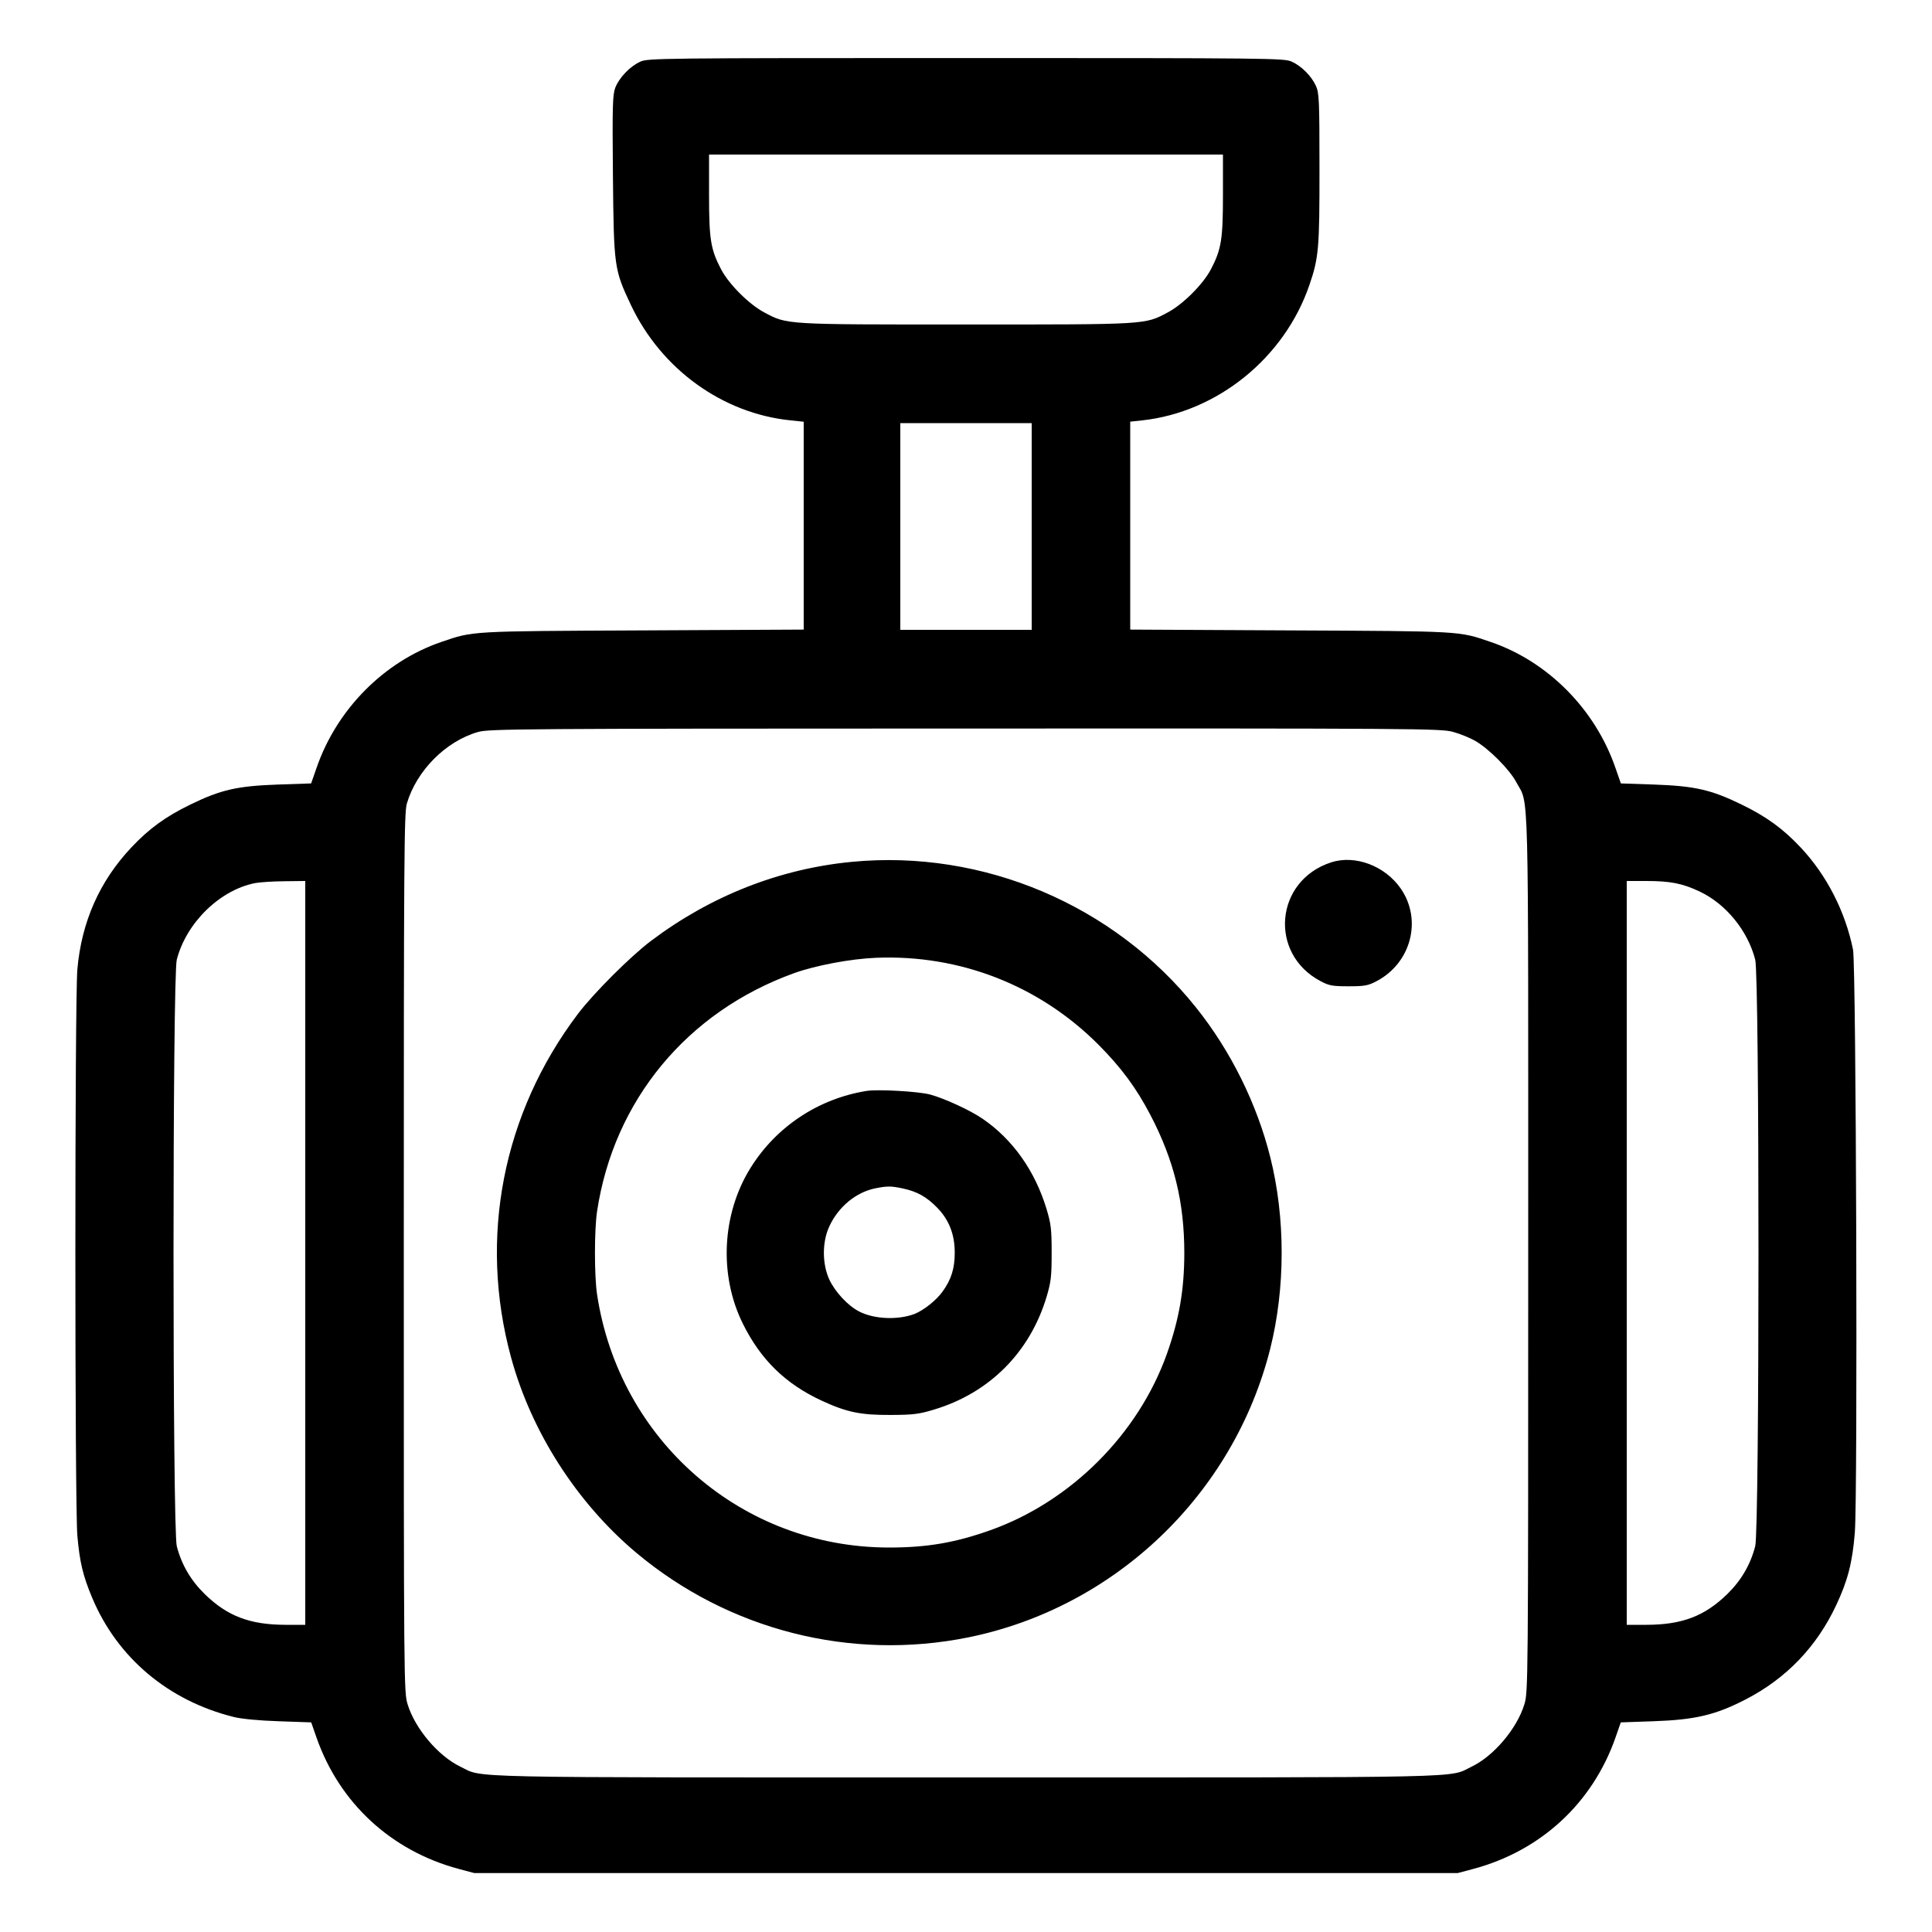 <svg xmlns="http://www.w3.org/2000/svg" viewBox="0 0 24 24"><path d="M7.954 0.766C7.826 0.824 7.692 0.964 7.643 1.09C7.61 1.178 7.606 1.316 7.614 2.185C7.625 3.315 7.629 3.348 7.837 3.788C8.213 4.585 8.976 5.137 9.822 5.222L9.984 5.239 9.984 6.53L9.984 7.821 7.986 7.831C5.827 7.841 5.881 7.838 5.484 7.974C4.773 8.216 4.184 8.81 3.933 9.537L3.865 9.732 3.451 9.746C2.946 9.764 2.743 9.81 2.364 9.995C2.057 10.144 1.85 10.295 1.632 10.527C1.237 10.946 1.013 11.452 0.961 12.041C0.928 12.42 0.928 18.704 0.961 19.078C0.99 19.405 1.03 19.574 1.145 19.848C1.458 20.594 2.092 21.127 2.904 21.329C2.999 21.353 3.219 21.374 3.463 21.382L3.866 21.396 3.933 21.588C4.218 22.399 4.86 22.992 5.697 23.216L5.892 23.268 12 23.268L18.108 23.268 18.303 23.216C19.14 22.992 19.782 22.399 20.067 21.588L20.134 21.396 20.537 21.382C21.058 21.364 21.308 21.305 21.683 21.112C22.188 20.852 22.567 20.458 22.81 19.94C22.953 19.636 23.011 19.412 23.041 19.043C23.079 18.59 23.058 11.992 23.019 11.797C22.923 11.323 22.691 10.87 22.368 10.527C22.15 10.295 21.943 10.144 21.636 9.995C21.257 9.81 21.054 9.764 20.549 9.746L20.135 9.732 20.067 9.537C19.816 8.81 19.227 8.216 18.516 7.974C18.119 7.838 18.172 7.841 16.026 7.831L14.04 7.821 14.04 6.529L14.04 5.238 14.19 5.222C15.125 5.119 15.957 4.444 16.266 3.54C16.382 3.203 16.392 3.082 16.391 2.095C16.391 1.245 16.387 1.156 16.347 1.067C16.291 0.944 16.168 0.821 16.045 0.765C15.952 0.723 15.772 0.721 12 0.721C8.207 0.721 8.048 0.723 7.954 0.766M8.808 2.419C8.808 2.974 8.828 3.098 8.958 3.346C9.055 3.531 9.305 3.781 9.494 3.881C9.782 4.034 9.738 4.031 12 4.031C14.262 4.031 14.218 4.034 14.506 3.881C14.695 3.781 14.945 3.531 15.042 3.346C15.172 3.098 15.192 2.974 15.192 2.419L15.192 1.92 12 1.92L8.808 1.92 8.808 2.419M11.184 6.54L11.184 7.824 12 7.824L12.816 7.824 12.816 6.54L12.816 5.256 12 5.256L11.184 5.256 11.184 6.54M5.938 9.093C5.537 9.208 5.175 9.573 5.054 9.982C5.02 10.1 5.016 10.644 5.016 15.566C5.016 20.938 5.017 21.021 5.064 21.173C5.156 21.473 5.443 21.813 5.717 21.945C6.015 22.089 5.586 22.08 12 22.08C18.414 22.08 17.985 22.089 18.283 21.945C18.557 21.813 18.844 21.473 18.936 21.173C18.983 21.021 18.984 20.938 18.984 15.566C18.984 9.547 18.996 10.019 18.835 9.715C18.752 9.559 18.499 9.304 18.327 9.204C18.263 9.167 18.139 9.116 18.051 9.092C17.9 9.05 17.64 9.048 11.989 9.05C6.444 9.051 6.075 9.054 5.938 9.093M10.584 10.706C9.683 10.792 8.826 11.13 8.083 11.691C7.828 11.884 7.372 12.34 7.179 12.595C6.245 13.831 5.944 15.376 6.348 16.86C6.599 17.785 7.166 18.669 7.903 19.288C9.05 20.25 10.566 20.636 12.029 20.34C13.852 19.97 15.324 18.563 15.779 16.755C15.968 16.002 15.969 15.129 15.78 14.376C15.614 13.712 15.289 13.056 14.861 12.52C13.841 11.241 12.213 10.55 10.584 10.706M16.535 10.713C15.838 10.939 15.757 11.846 16.404 12.188C16.509 12.244 16.552 12.252 16.752 12.252C16.952 12.252 16.995 12.244 17.101 12.188C17.529 11.963 17.669 11.428 17.402 11.04C17.207 10.756 16.834 10.615 16.535 10.713M3.169 10.97C2.731 11.056 2.315 11.462 2.196 11.921C2.142 12.128 2.142 19 2.196 19.207C2.255 19.436 2.369 19.631 2.541 19.8C2.823 20.076 3.103 20.183 3.546 20.184L3.792 20.184 3.792 15.564L3.792 10.944 3.534 10.947C3.392 10.948 3.228 10.959 3.169 10.97M20.208 15.564L20.208 20.184 20.454 20.184C20.897 20.183 21.177 20.076 21.459 19.8C21.631 19.631 21.745 19.436 21.804 19.207C21.858 19 21.858 12.128 21.804 11.921C21.711 11.561 21.441 11.23 21.116 11.076C20.899 10.973 20.75 10.944 20.445 10.944L20.208 10.944 20.208 15.564M10.884 11.898C10.571 11.91 10.131 11.993 9.864 12.089C8.535 12.569 7.625 13.669 7.417 15.048C7.382 15.28 7.382 15.848 7.417 16.08C7.692 17.899 9.22 19.224 11.044 19.224C11.517 19.224 11.866 19.164 12.305 19.008C13.303 18.652 14.141 17.814 14.496 16.817C14.648 16.388 14.711 16.026 14.712 15.569C14.712 14.935 14.586 14.417 14.292 13.853C14.115 13.514 13.928 13.261 13.642 12.974C12.909 12.241 11.924 11.856 10.884 11.898M10.764 13.552C10.167 13.648 9.643 13.995 9.324 14.507C8.967 15.079 8.929 15.839 9.227 16.441C9.448 16.889 9.756 17.19 10.204 17.398C10.517 17.543 10.688 17.579 11.064 17.577C11.345 17.576 11.417 17.567 11.604 17.51C12.289 17.304 12.791 16.802 12.999 16.116C13.056 15.925 13.064 15.861 13.064 15.564C13.064 15.268 13.056 15.203 13 15.017C12.856 14.543 12.58 14.154 12.208 13.899C12.055 13.793 11.735 13.646 11.556 13.597C11.413 13.558 10.904 13.529 10.764 13.552M10.877 14.761C10.634 14.809 10.413 14.992 10.301 15.237C10.212 15.43 10.213 15.699 10.301 15.893C10.373 16.048 10.534 16.222 10.675 16.293C10.861 16.388 11.156 16.4 11.361 16.322C11.475 16.277 11.631 16.153 11.71 16.043C11.817 15.894 11.86 15.757 11.86 15.564C11.861 15.336 11.79 15.154 11.642 15.002C11.51 14.867 11.392 14.801 11.213 14.763C11.07 14.733 11.024 14.732 10.877 14.761" stroke="none" fill="currentColor" fill-rule="evenodd" stroke-width="0.024"></path></svg>